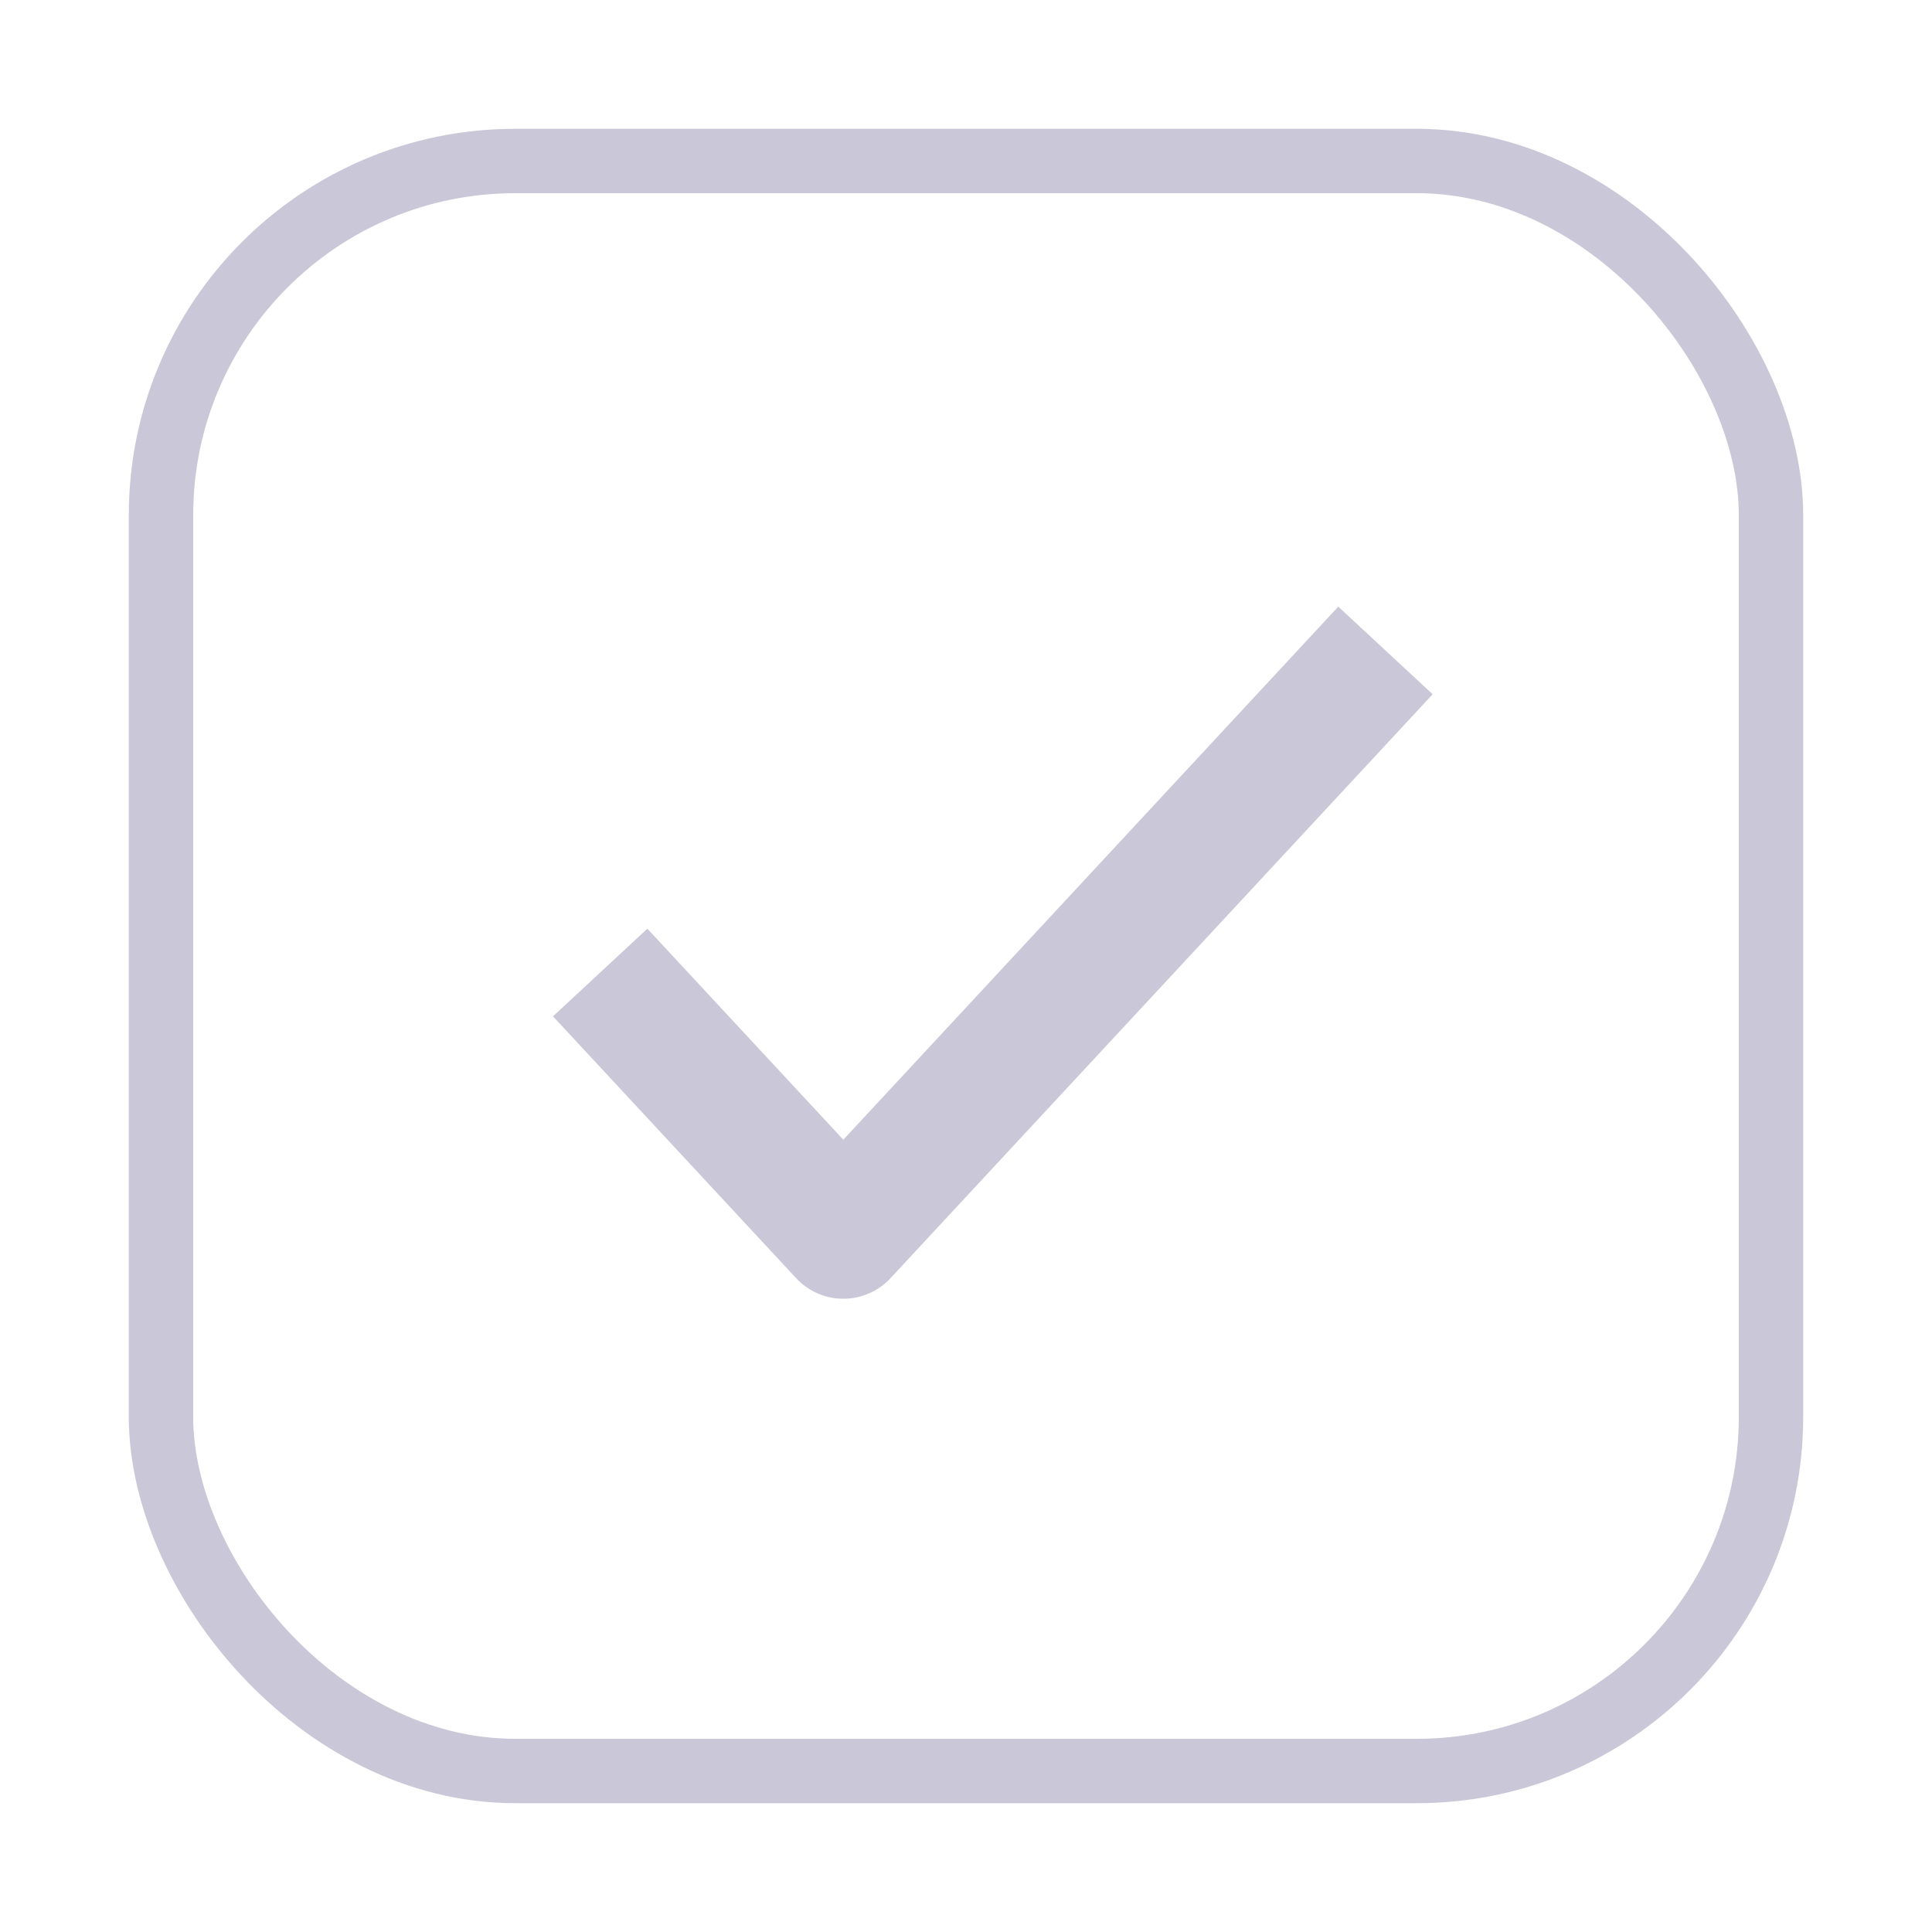 <svg width="30" height="30" viewBox="0 0 30 30" fill="none" xmlns="http://www.w3.org/2000/svg">
<rect x="2.5" y="2.5" width="25" height="25" rx="5.5" stroke="#CAC8D8"/>
<path d="M10 15.834L13.095 19.167L20.833 10.833" stroke="#CAC8D8" stroke-width="2" stroke-linecap="square" stroke-linejoin="round"/>
</svg>
